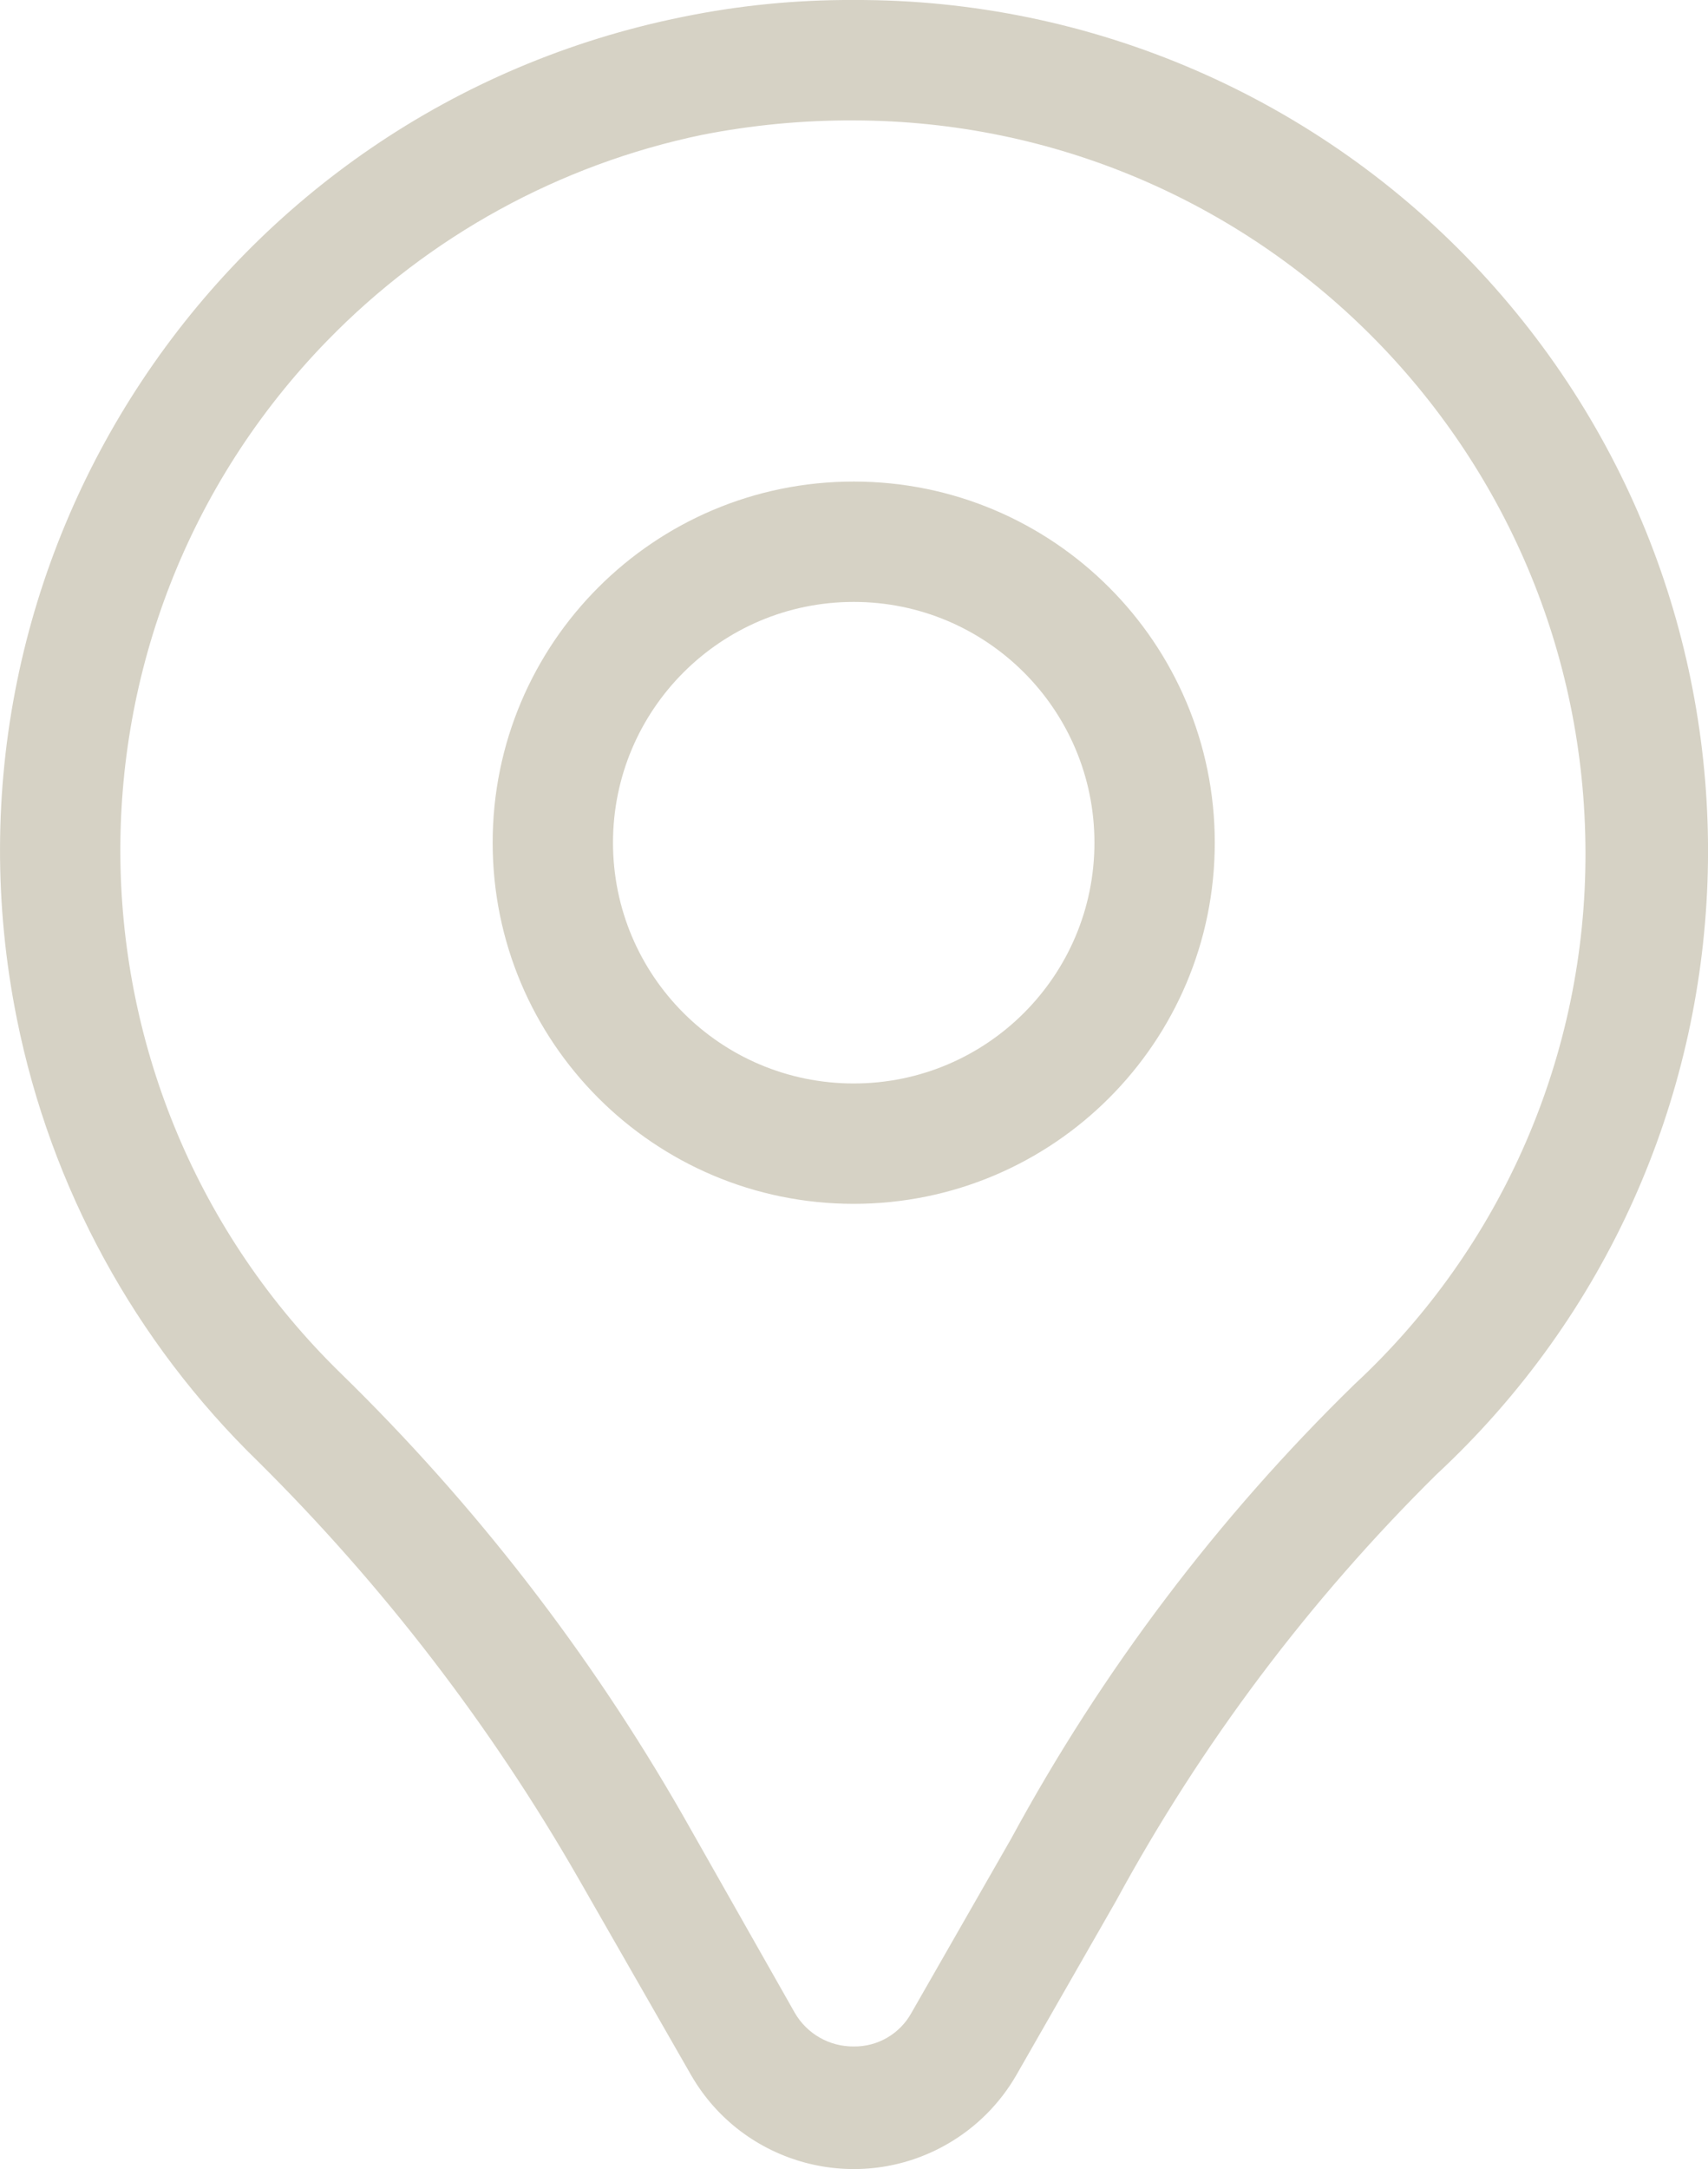 <?xml version="1.0" encoding="UTF-8"?>
<svg id="Calque_1" data-name="Calque 1" xmlns="http://www.w3.org/2000/svg" viewBox="0 0 302.76 384.4">
  <defs>
    <style>
      .cls-1 {
        fill: #d6d2c5;
        stroke-width: 0px;
      }
    </style>
  </defs>
  <path class="cls-1" d="m151.33,21.34c71.59.12,129.59,58.12,129.71,129.71.12,35.77-14.73,69.97-40.96,94.29-24.19,23.6-44.69,50.71-60.8,80.43l-17.71,30.93c-2.05,3.73-5.99,6.03-10.24,5.97-4.31.04-8.3-2.24-10.45-5.97l-19.84-34.99c-16.47-28.78-36.86-55.13-60.59-78.29C9.23,193.5,8.17,111.52,58.08,60.3c18-18.47,41.11-31.15,66.37-36.4,8.85-1.74,17.86-2.6,26.88-2.56M151.33,0c-10.17-.05-20.33.95-30.29,2.99C39.38,19.46-13.46,99,3.01,180.66c6.01,29.82,20.91,57.13,42.72,78.33,22.14,21.94,41.23,46.77,56.75,73.81l20.05,34.99c9.21,15.91,29.57,21.33,45.48,12.12,5.03-2.91,9.21-7.09,12.12-12.12l17.71-30.93c15.11-27.82,34.23-53.26,56.75-75.52,61.03-56.69,64.55-152.12,7.86-213.16C233.76,17.3,193.47-.17,151.33,0Zm0,106.67c23.56,0,42.67,19.1,42.67,42.67s-19.1,42.67-42.67,42.67-42.67-19.1-42.67-42.67,19.1-42.67,42.67-42.67m0-21.33c-35.35,0-64,28.65-64,64s28.65,64,64,64,64-28.65,64-64-28.65-64-64-64Z"/>
</svg>